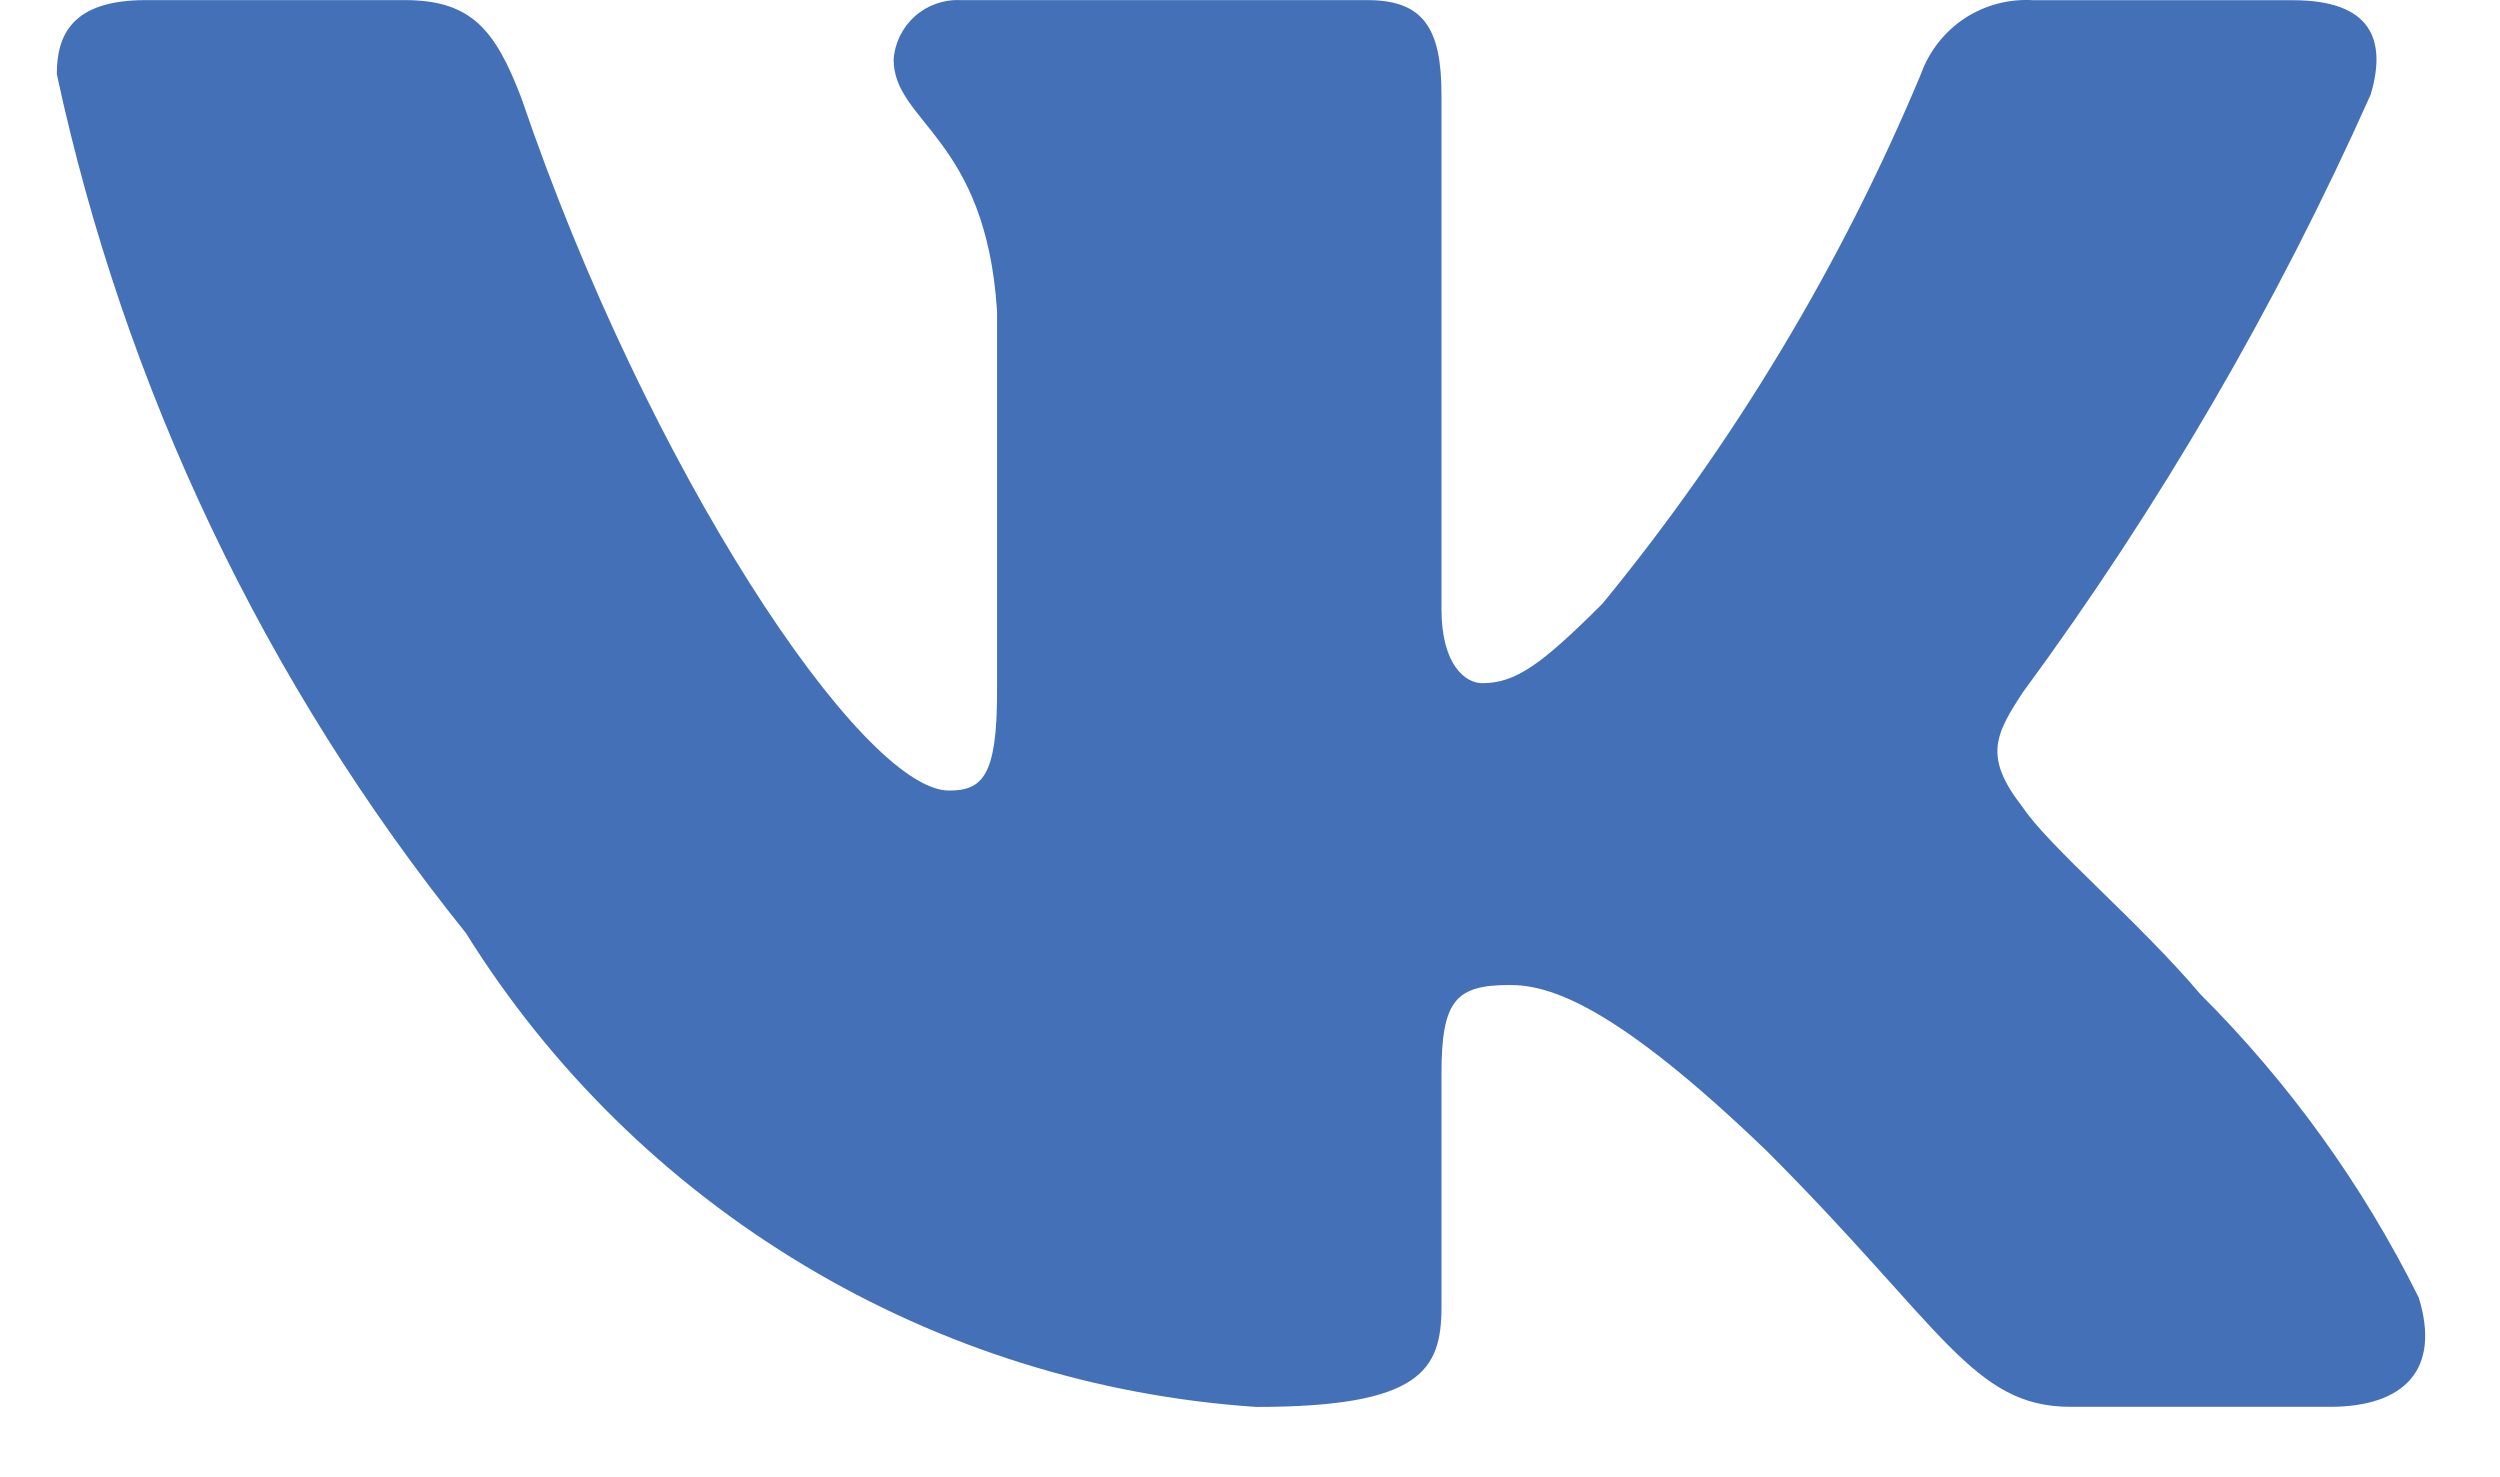 <svg width="22" height="13" viewBox="0 0 22 13" fill="none" xmlns="http://www.w3.org/2000/svg">
<path d="M20.504 12.38H18.222C17.359 12.38 17.099 11.681 15.552 10.133C14.2 8.83 13.629 8.668 13.287 8.668C12.814 8.668 12.685 8.798 12.685 9.449V11.501C12.685 12.056 12.505 12.381 11.055 12.381C9.648 12.287 8.284 11.86 7.075 11.134C5.866 10.409 4.846 9.408 4.1 8.211C2.328 6.006 1.096 3.418 0.5 0.653C0.5 0.311 0.63 0.001 1.282 0.001H3.562C4.148 0.001 4.359 0.262 4.589 0.865C5.696 4.123 7.585 6.957 8.352 6.957C8.646 6.957 8.774 6.827 8.774 6.094V2.738C8.677 1.207 7.864 1.078 7.864 0.524C7.874 0.378 7.941 0.242 8.05 0.144C8.16 0.046 8.303 -0.005 8.449 0.001H12.033C12.523 0.001 12.685 0.245 12.685 0.831V5.361C12.685 5.85 12.895 6.012 13.043 6.012C13.337 6.012 13.563 5.85 14.102 5.312C15.257 3.903 16.201 2.334 16.904 0.652C16.976 0.451 17.112 0.278 17.291 0.16C17.471 0.043 17.683 -0.012 17.897 0.002H20.178C20.862 0.002 21.007 0.344 20.862 0.832C20.032 2.691 19.006 4.455 17.8 6.094C17.554 6.469 17.456 6.664 17.8 7.104C18.026 7.446 18.826 8.114 19.363 8.749C20.145 9.529 20.794 10.431 21.285 11.419C21.481 12.055 21.155 12.38 20.504 12.38Z" fill="#4370B7"/>
</svg>
